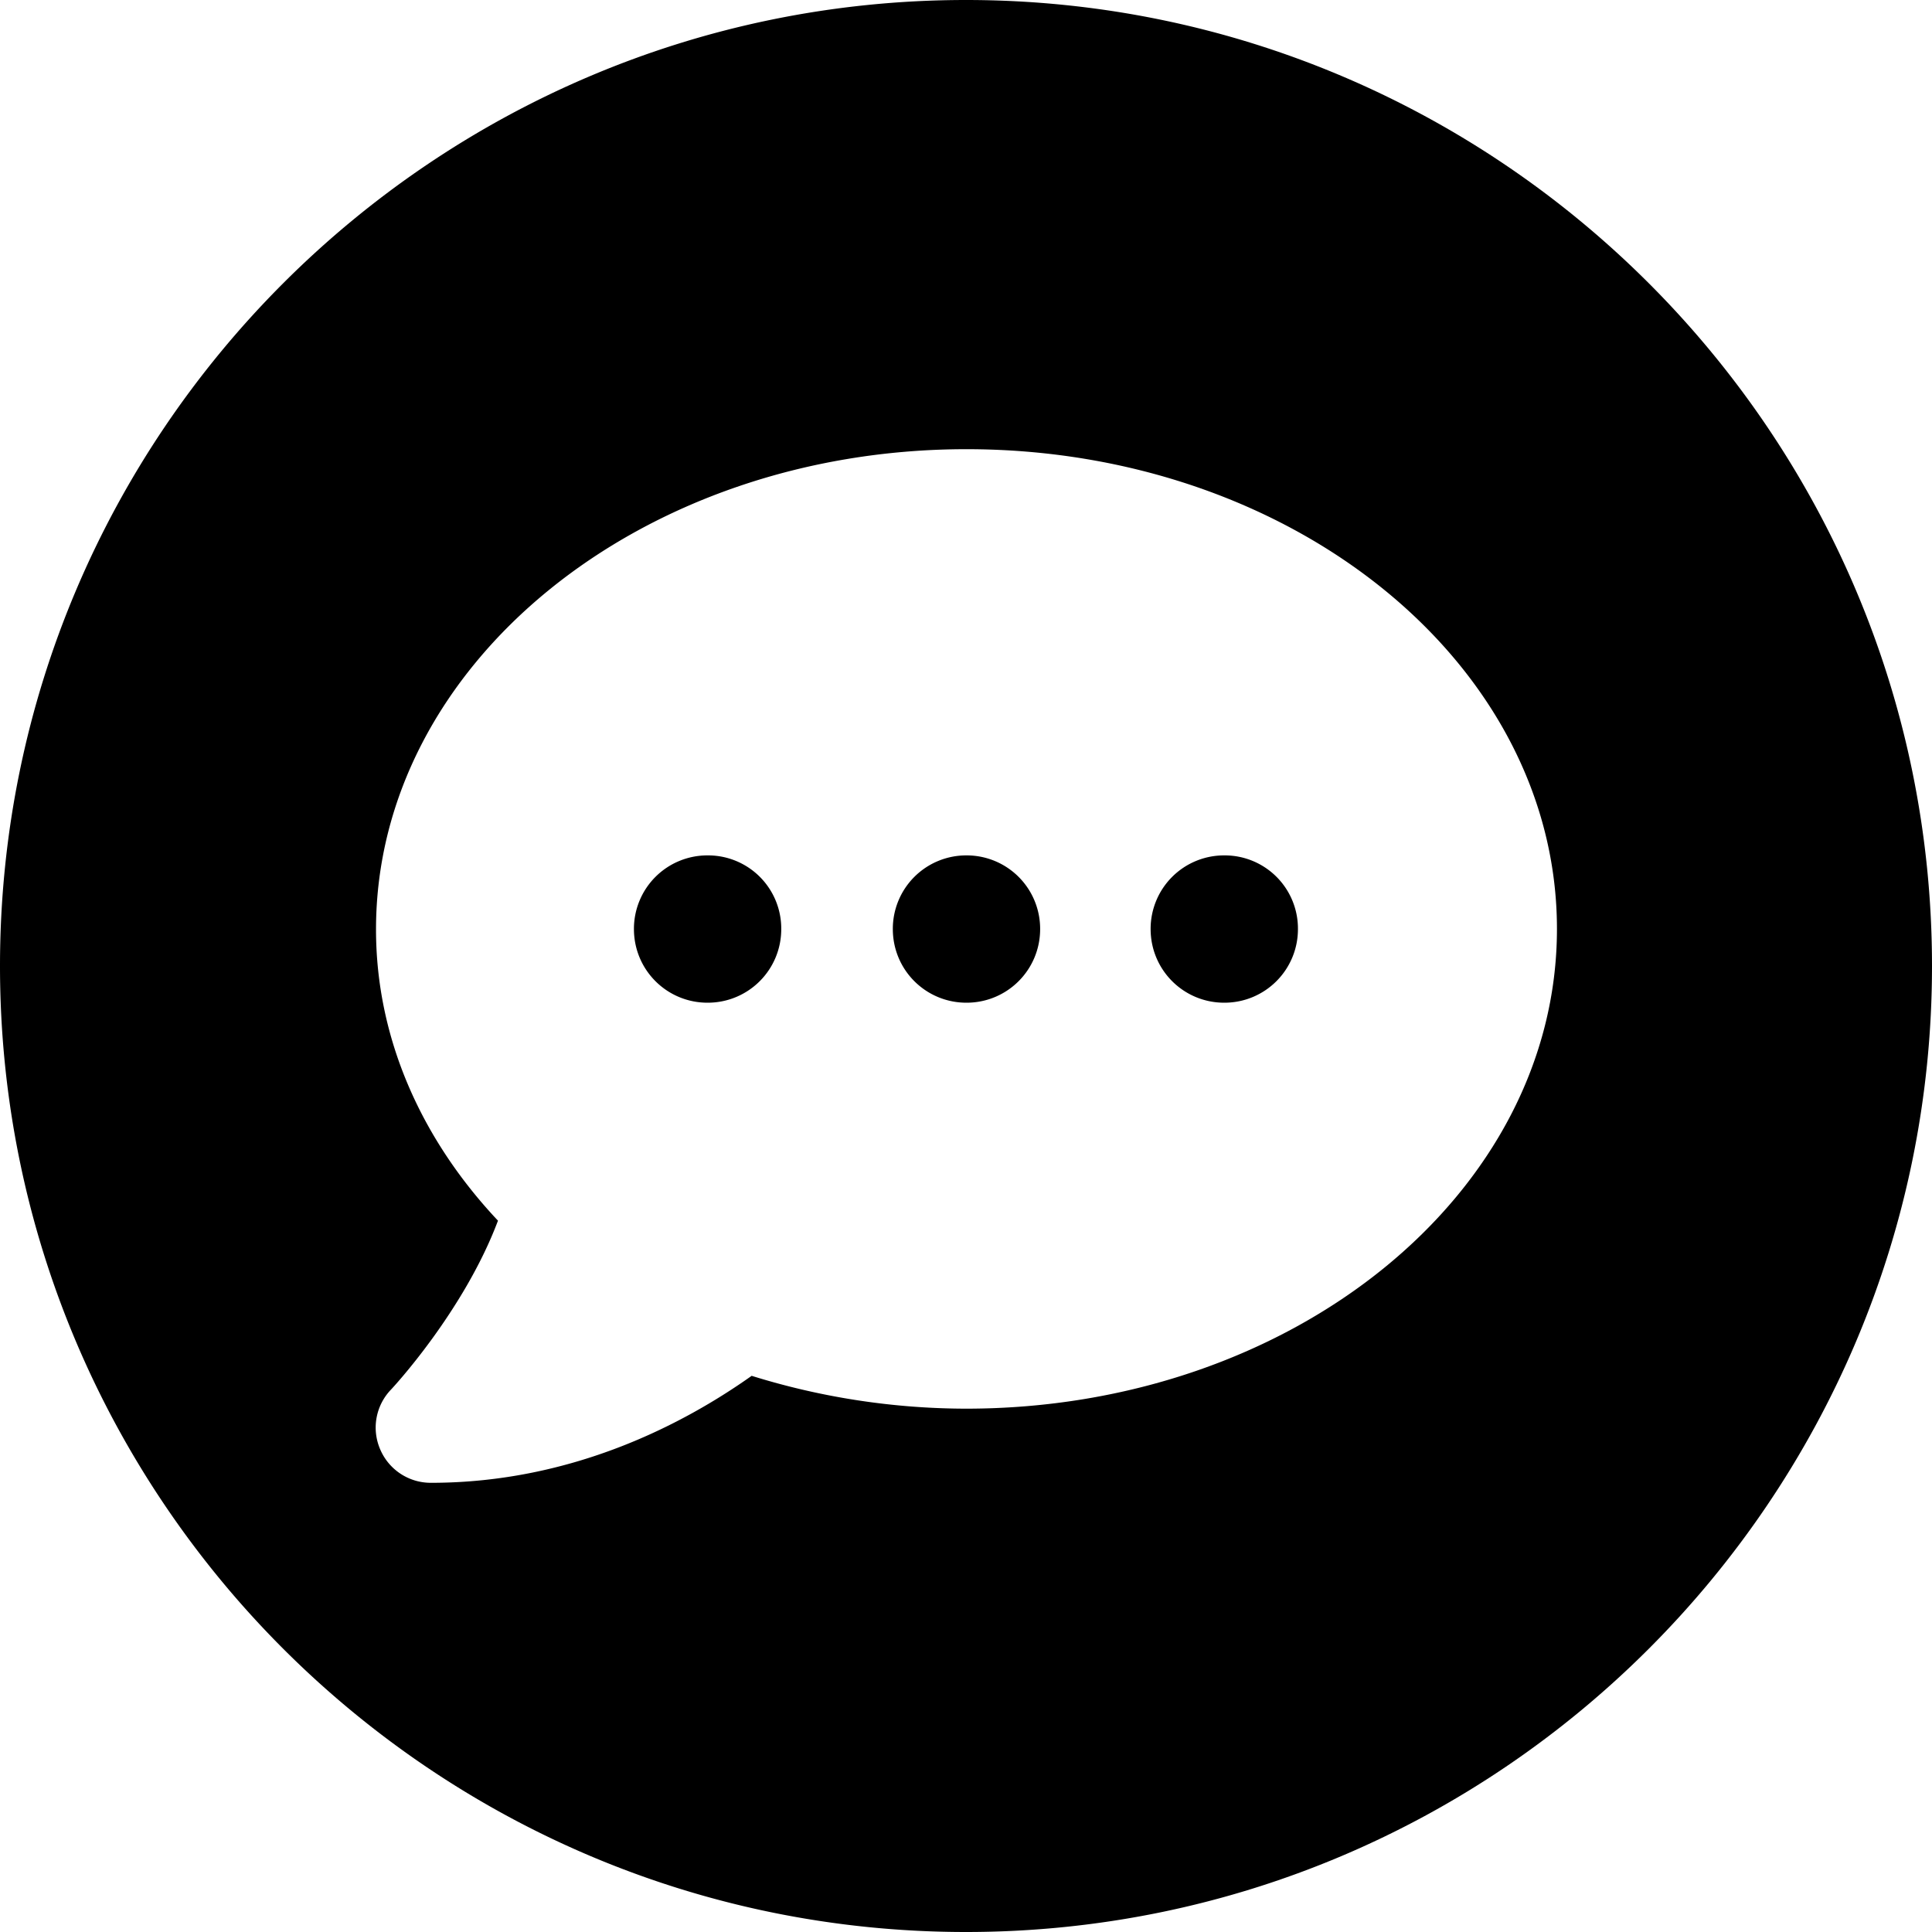 <svg xmlns="http://www.w3.org/2000/svg" width="16" height="16"><path d="M8 1C4.121 1 1 4.121 1 8s3.121 7 7 7 7-3.121 7-7-3.121-7-7-7z" style="fill:none!important"/><path fill="currentColor" d="M8.004 7.084a.608.608 0 0 0-.61.61c0 .338.272.61.61.61.338 0 .61-.272.61-.61a.608.608 0 0 0-.61-.61zm2.135 0a.608.608 0 0 0-.61.61c0 .338.272.61.61.61.338 0 .61-.272.61-.61a.606.606 0 0 0-.61-.61zm-4.279 0a.608.608 0 0 0-.61.61c0 .338.272.61.61.61.338 0 .61-.272.61-.61a.606.606 0 0 0-.61-.61z"/><path fill="currentColor" d="M8 0C3.588 0 0 3.588 0 8s3.588 8 8 8 8-3.588 8-8-3.588-8-8-8zm0 11.666a5.998 5.998 0 0 1-1.775-.272c-.555.393-1.48.886-2.656.886a.455.455 0 0 1-.42-.276.454.454 0 0 1 .09-.497c.008-.008.602-.645.885-1.398-.629-.668-1.01-1.503-1.01-2.412 0-2.194 2.19-3.977 4.89-3.977 2.703 0 4.89 1.779 4.89 3.973S10.702 11.666 8 11.666z"/></svg>